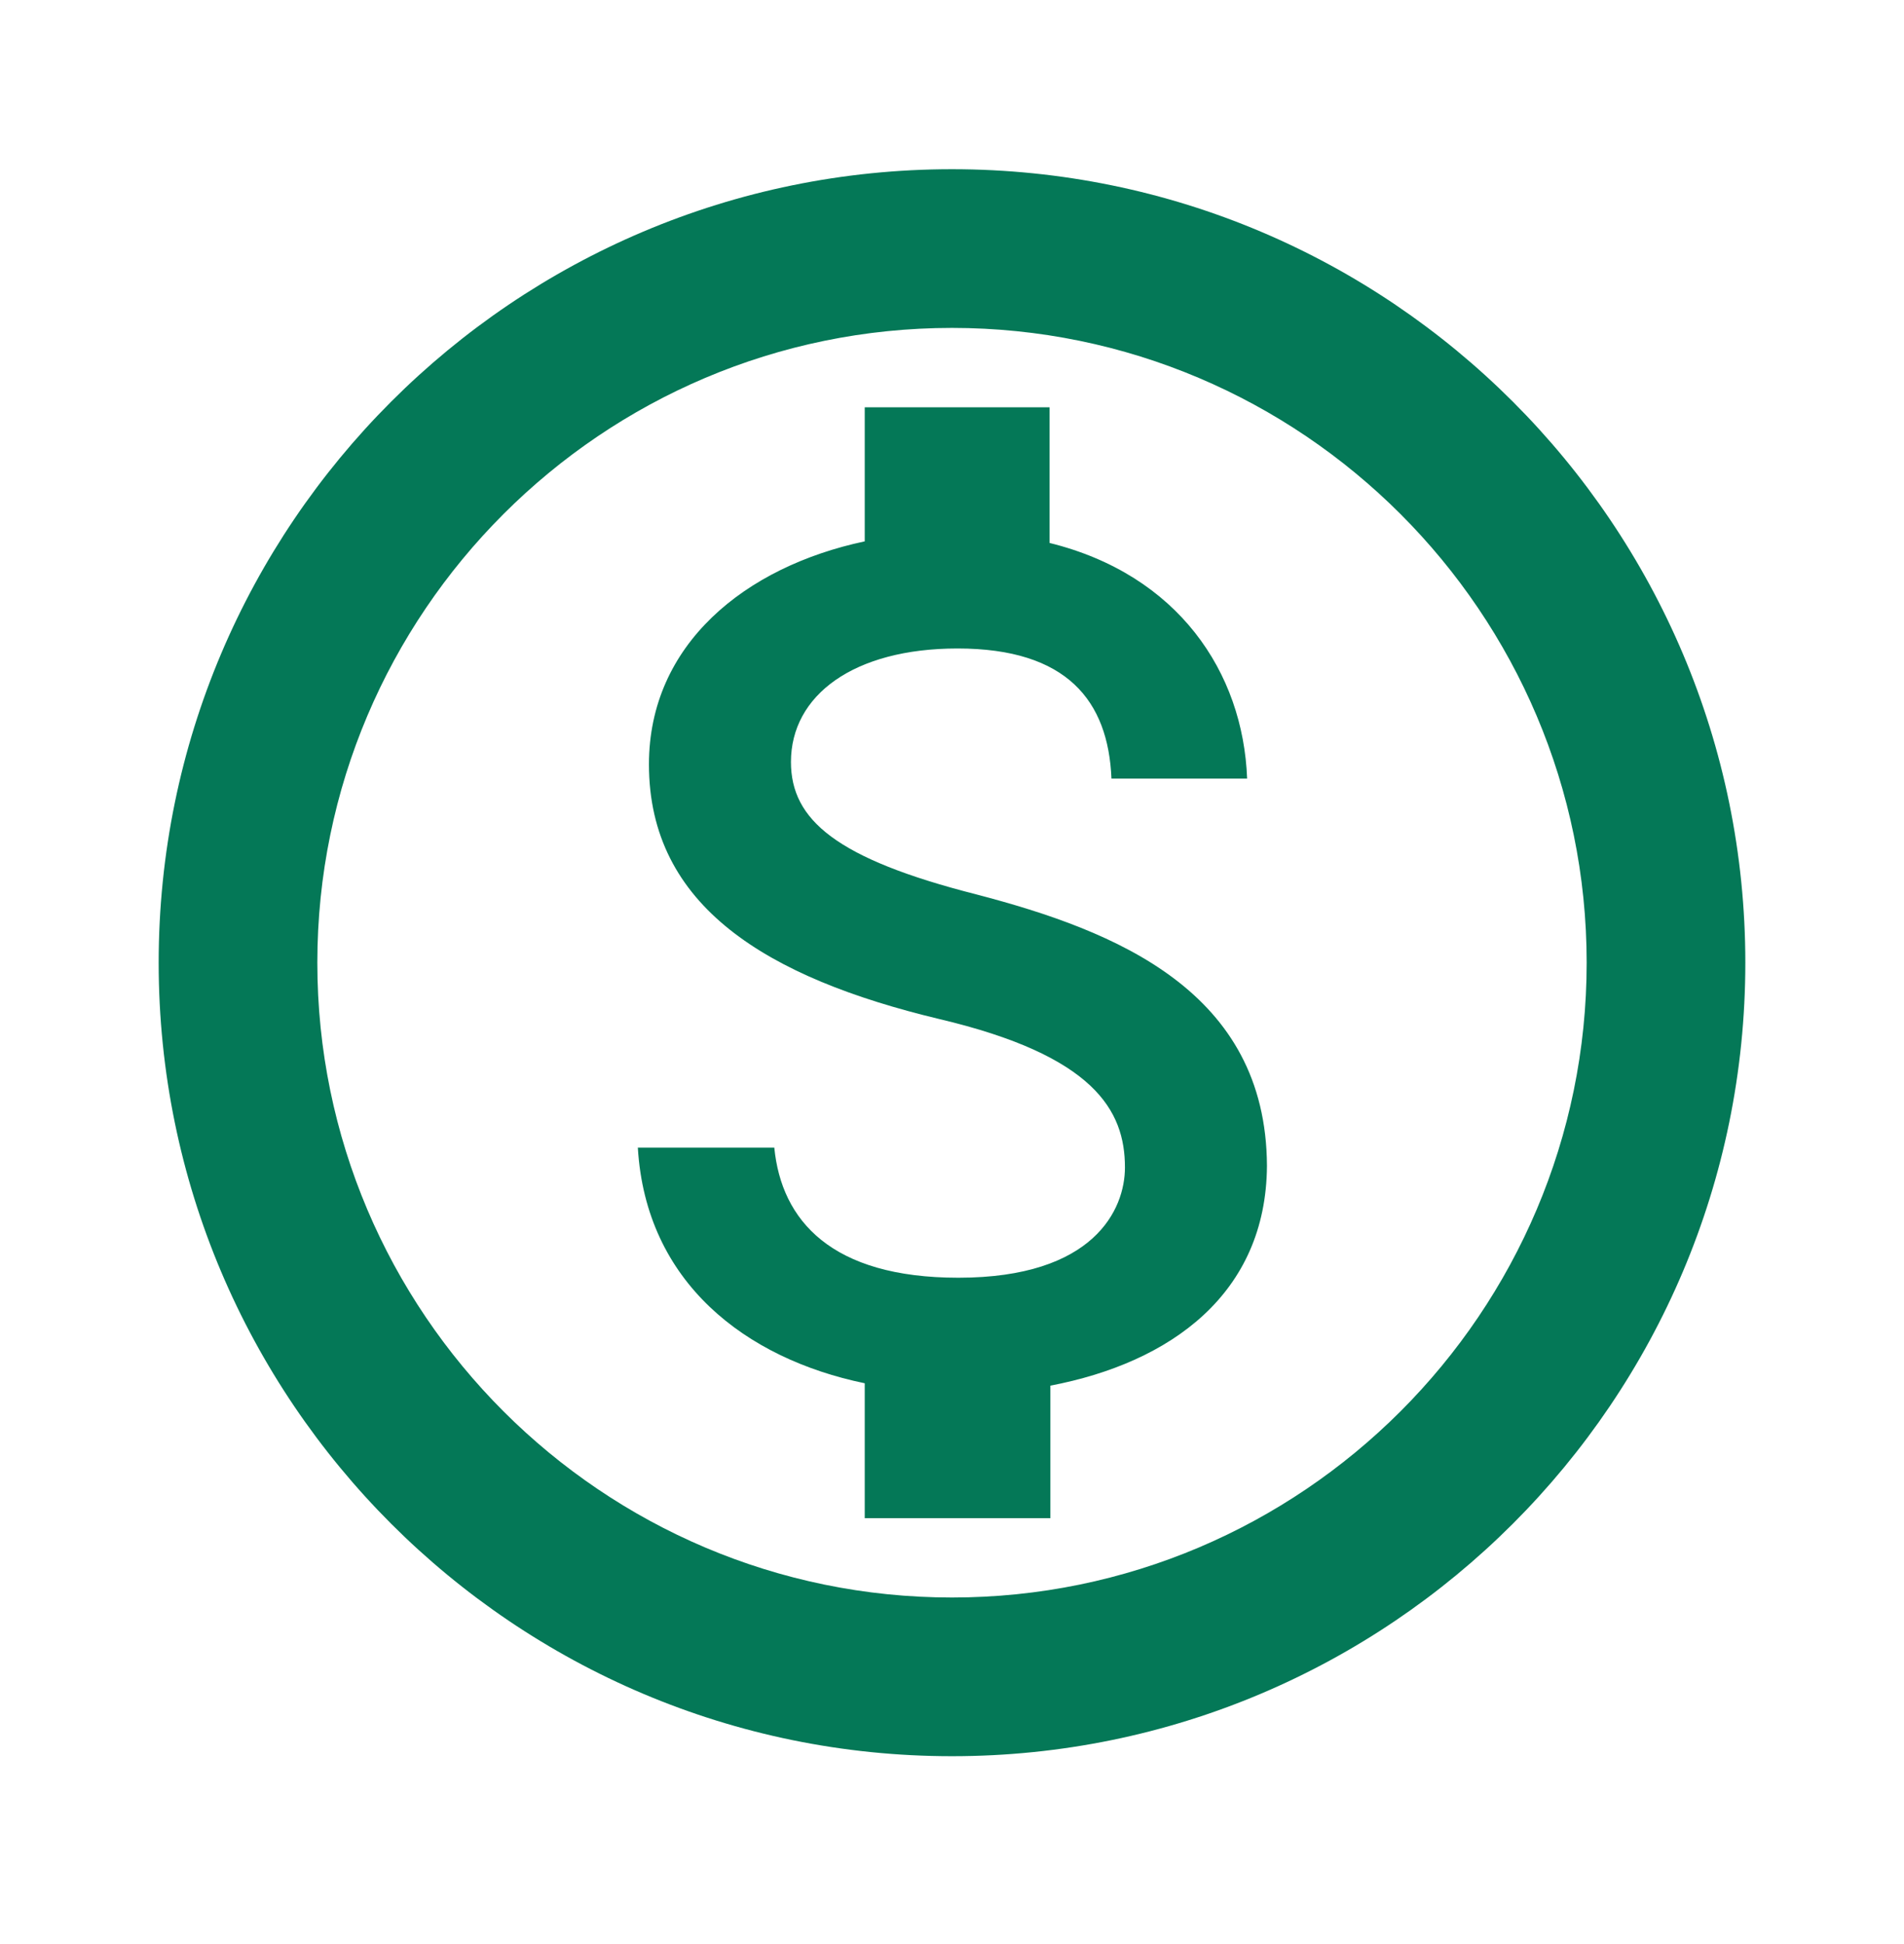 <svg width="48" height="49" viewBox="0 0 48 49" fill="none" xmlns="http://www.w3.org/2000/svg">
<path d="M24 4.265C12.96 4.265 4 13.225 4 24.265C4 35.305 12.96 44.265 24 44.265C35.04 44.265 44 35.305 44 24.265C44 13.225 35.04 4.265 24 4.265ZM24 40.265C15.18 40.265 8 33.085 8 24.265C8 15.445 15.18 8.265 24 8.265C32.82 8.265 40 15.445 40 24.265C40 33.085 32.82 40.265 24 40.265ZM24.62 22.545C21.08 21.645 19.94 20.665 19.94 19.205C19.94 17.525 21.52 16.345 24.14 16.345C26.9 16.345 27.94 17.665 28.02 19.625H31.44C31.34 16.945 29.7 14.485 26.46 13.685V10.265H21.8V13.645C18.78 14.285 16.36 16.245 16.36 19.265C16.36 22.845 19.34 24.645 23.68 25.685C27.58 26.605 28.36 27.985 28.36 29.425C28.36 30.485 27.58 32.205 24.16 32.205C20.96 32.205 19.7 30.765 19.52 28.925H16.08C16.28 32.325 18.8 34.245 21.8 34.865V38.265H26.48V34.925C29.52 34.345 31.92 32.605 31.94 29.385C31.92 24.985 28.14 23.465 24.62 22.545Z" fill="#047857"/>
</svg>

